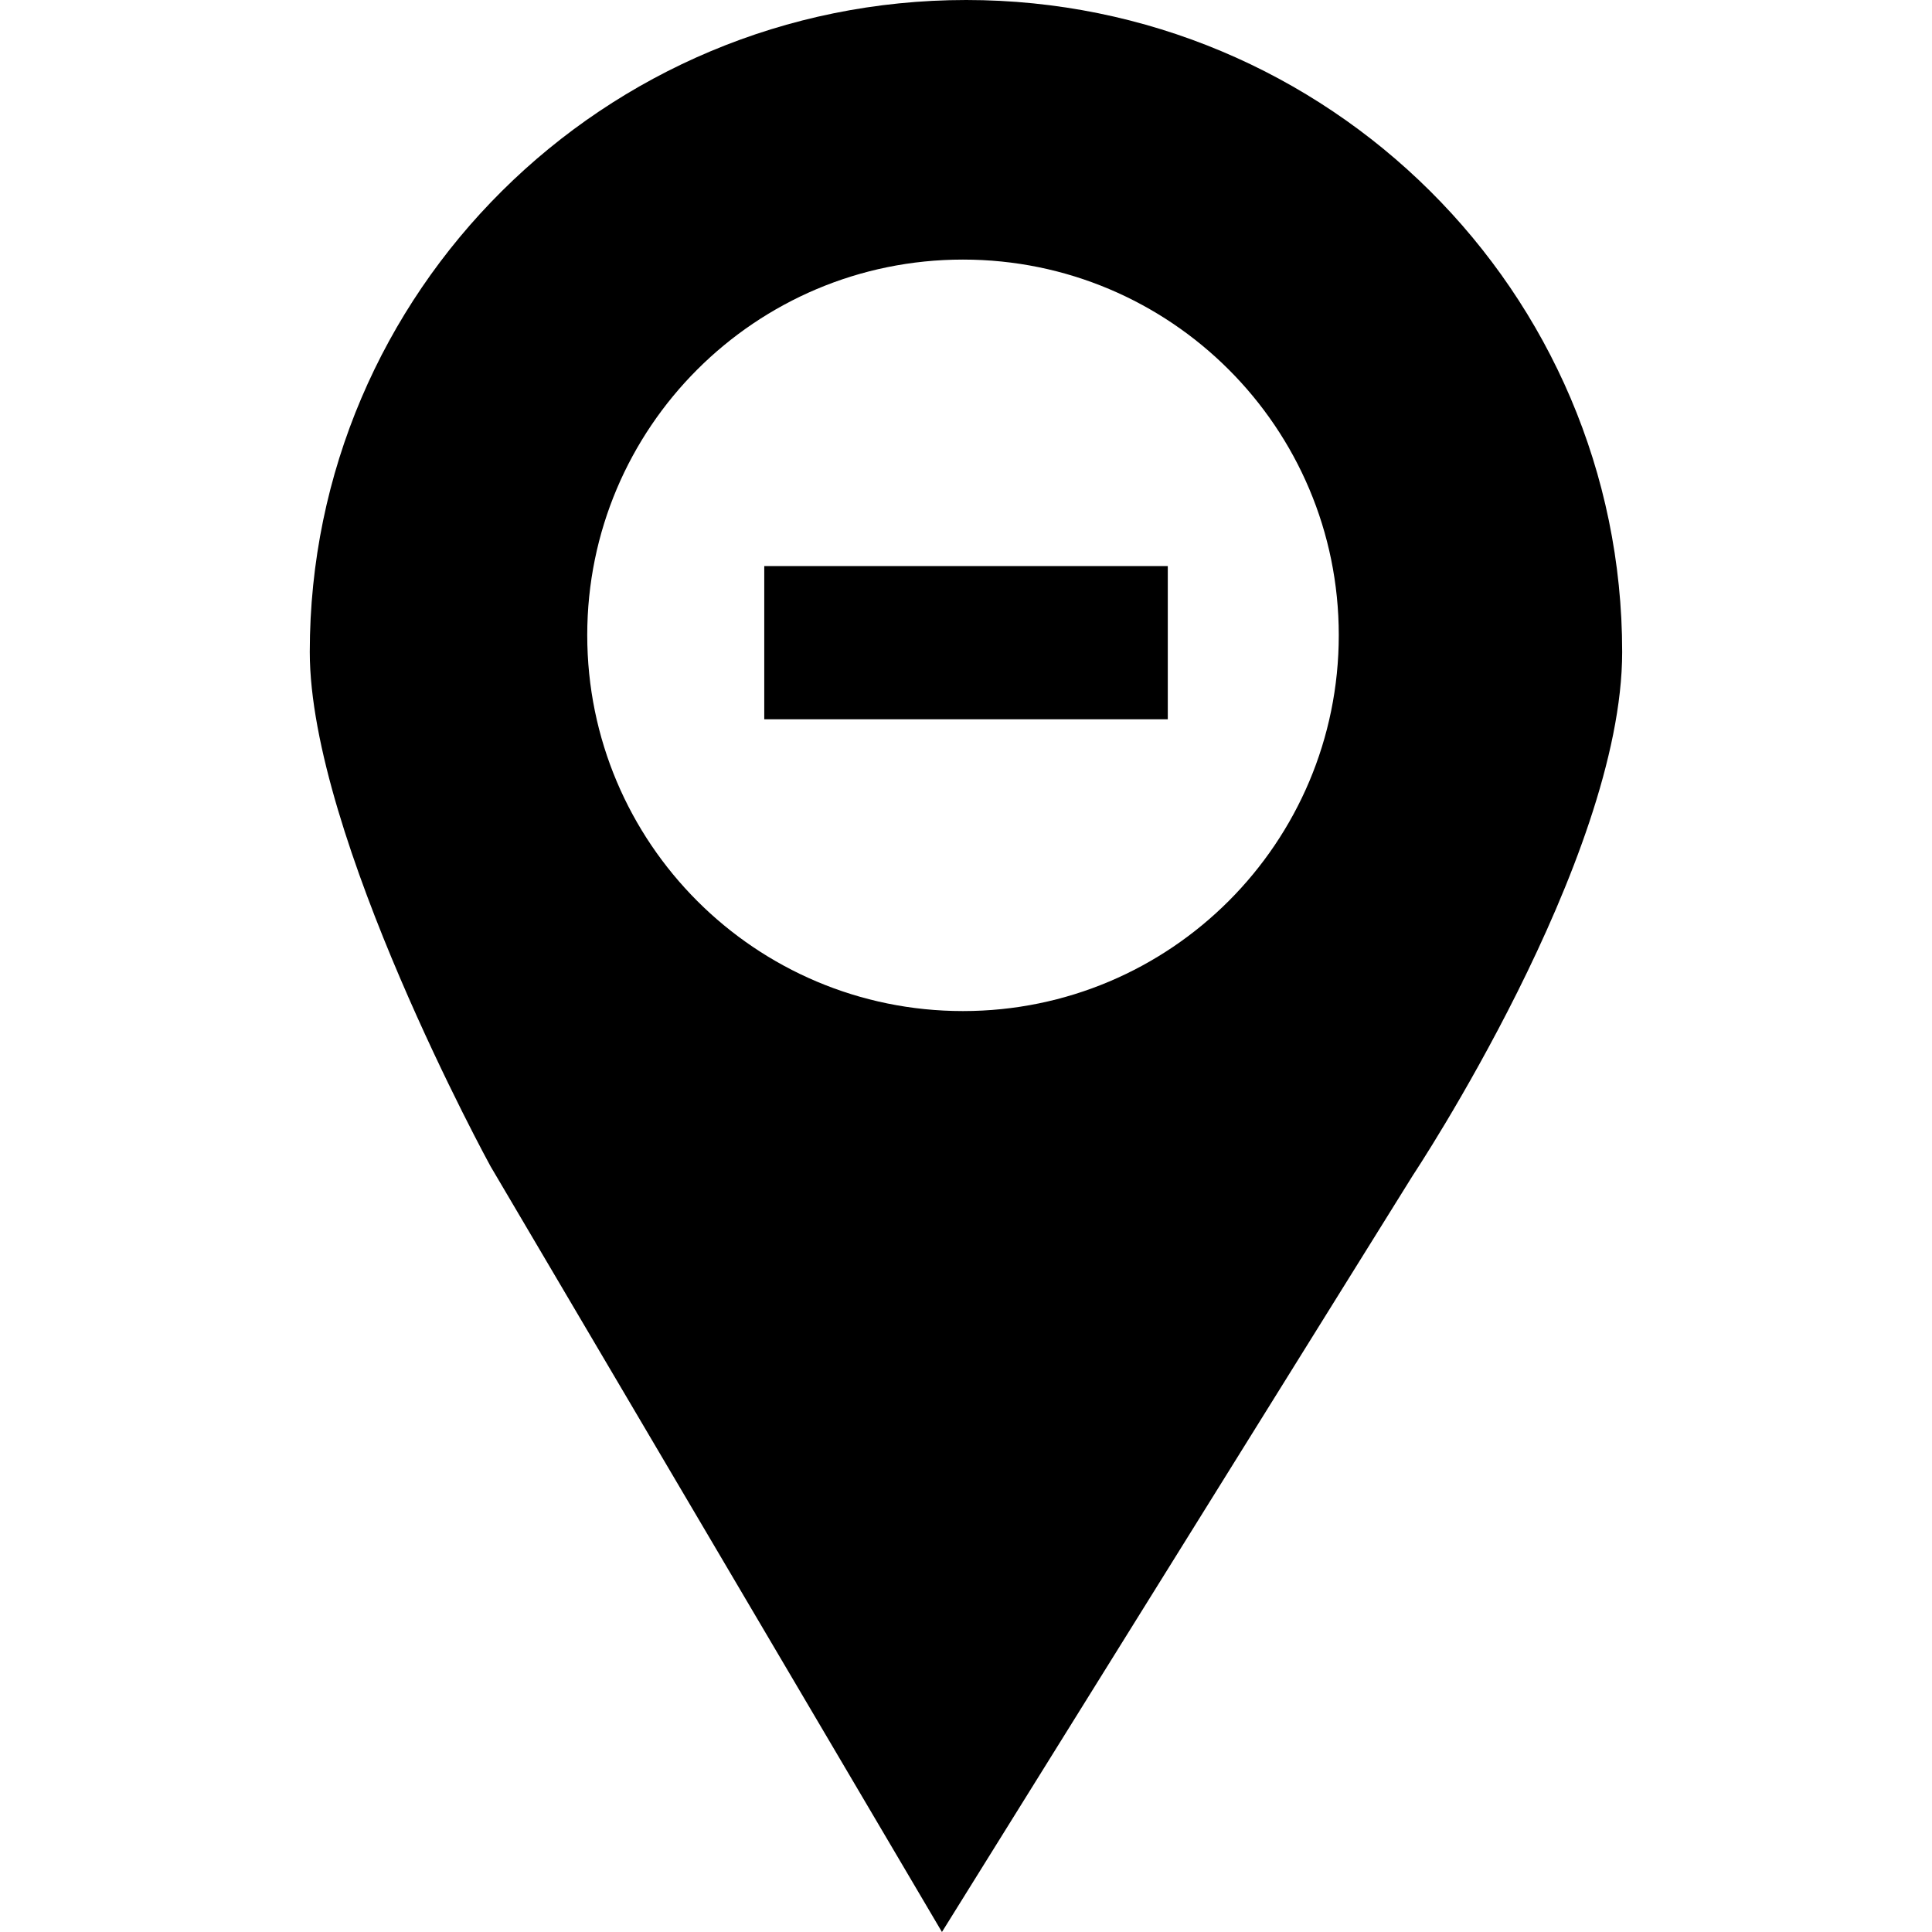 <?xml version="1.0" encoding="iso-8859-1"?>
<!-- Uploaded to: SVG Repo, www.svgrepo.com, Generator: SVG Repo Mixer Tools -->
<svg fill="#000000" version="1.1" id="Capa_1" xmlns="http://www.w3.org/2000/svg" xmlns:xlink="http://www.w3.org/1999/xlink" 
	 viewBox="0 0 35.219 35.219" xml:space="preserve">
<g>
	<path d="M17.613,0C11.003,0,5.647,5.321,5.647,11.885c0,3.358,3.294,9.374,3.294,9.374l8.23,13.96l8.587-13.797
		c0,0,3.813-5.74,3.813-9.537C29.572,5.321,24.215,0,17.613,0z M17.554,18.431c-3.783,0-6.849-3.065-6.849-6.853
		c0-3.782,3.065-6.846,6.849-6.846s6.851,3.064,6.851,6.846C24.405,15.366,21.337,18.431,17.554,18.431z"/>
	<rect x="13.932" y="10.319" width="7.356" height="2.793"/>
	<g>
	</g>
	<g>
	</g>
	<g>
	</g>
	<g>
	</g>
	<g>
	</g>
	<g>
	</g>
	<g>
	</g>
	<g>
	</g>
	<g>
	</g>
	<g>
	</g>
	<g>
	</g>
	<g>
	</g>
	<g>
	</g>
	<g>
	</g>
	<g>
	</g>
</g>
</svg>